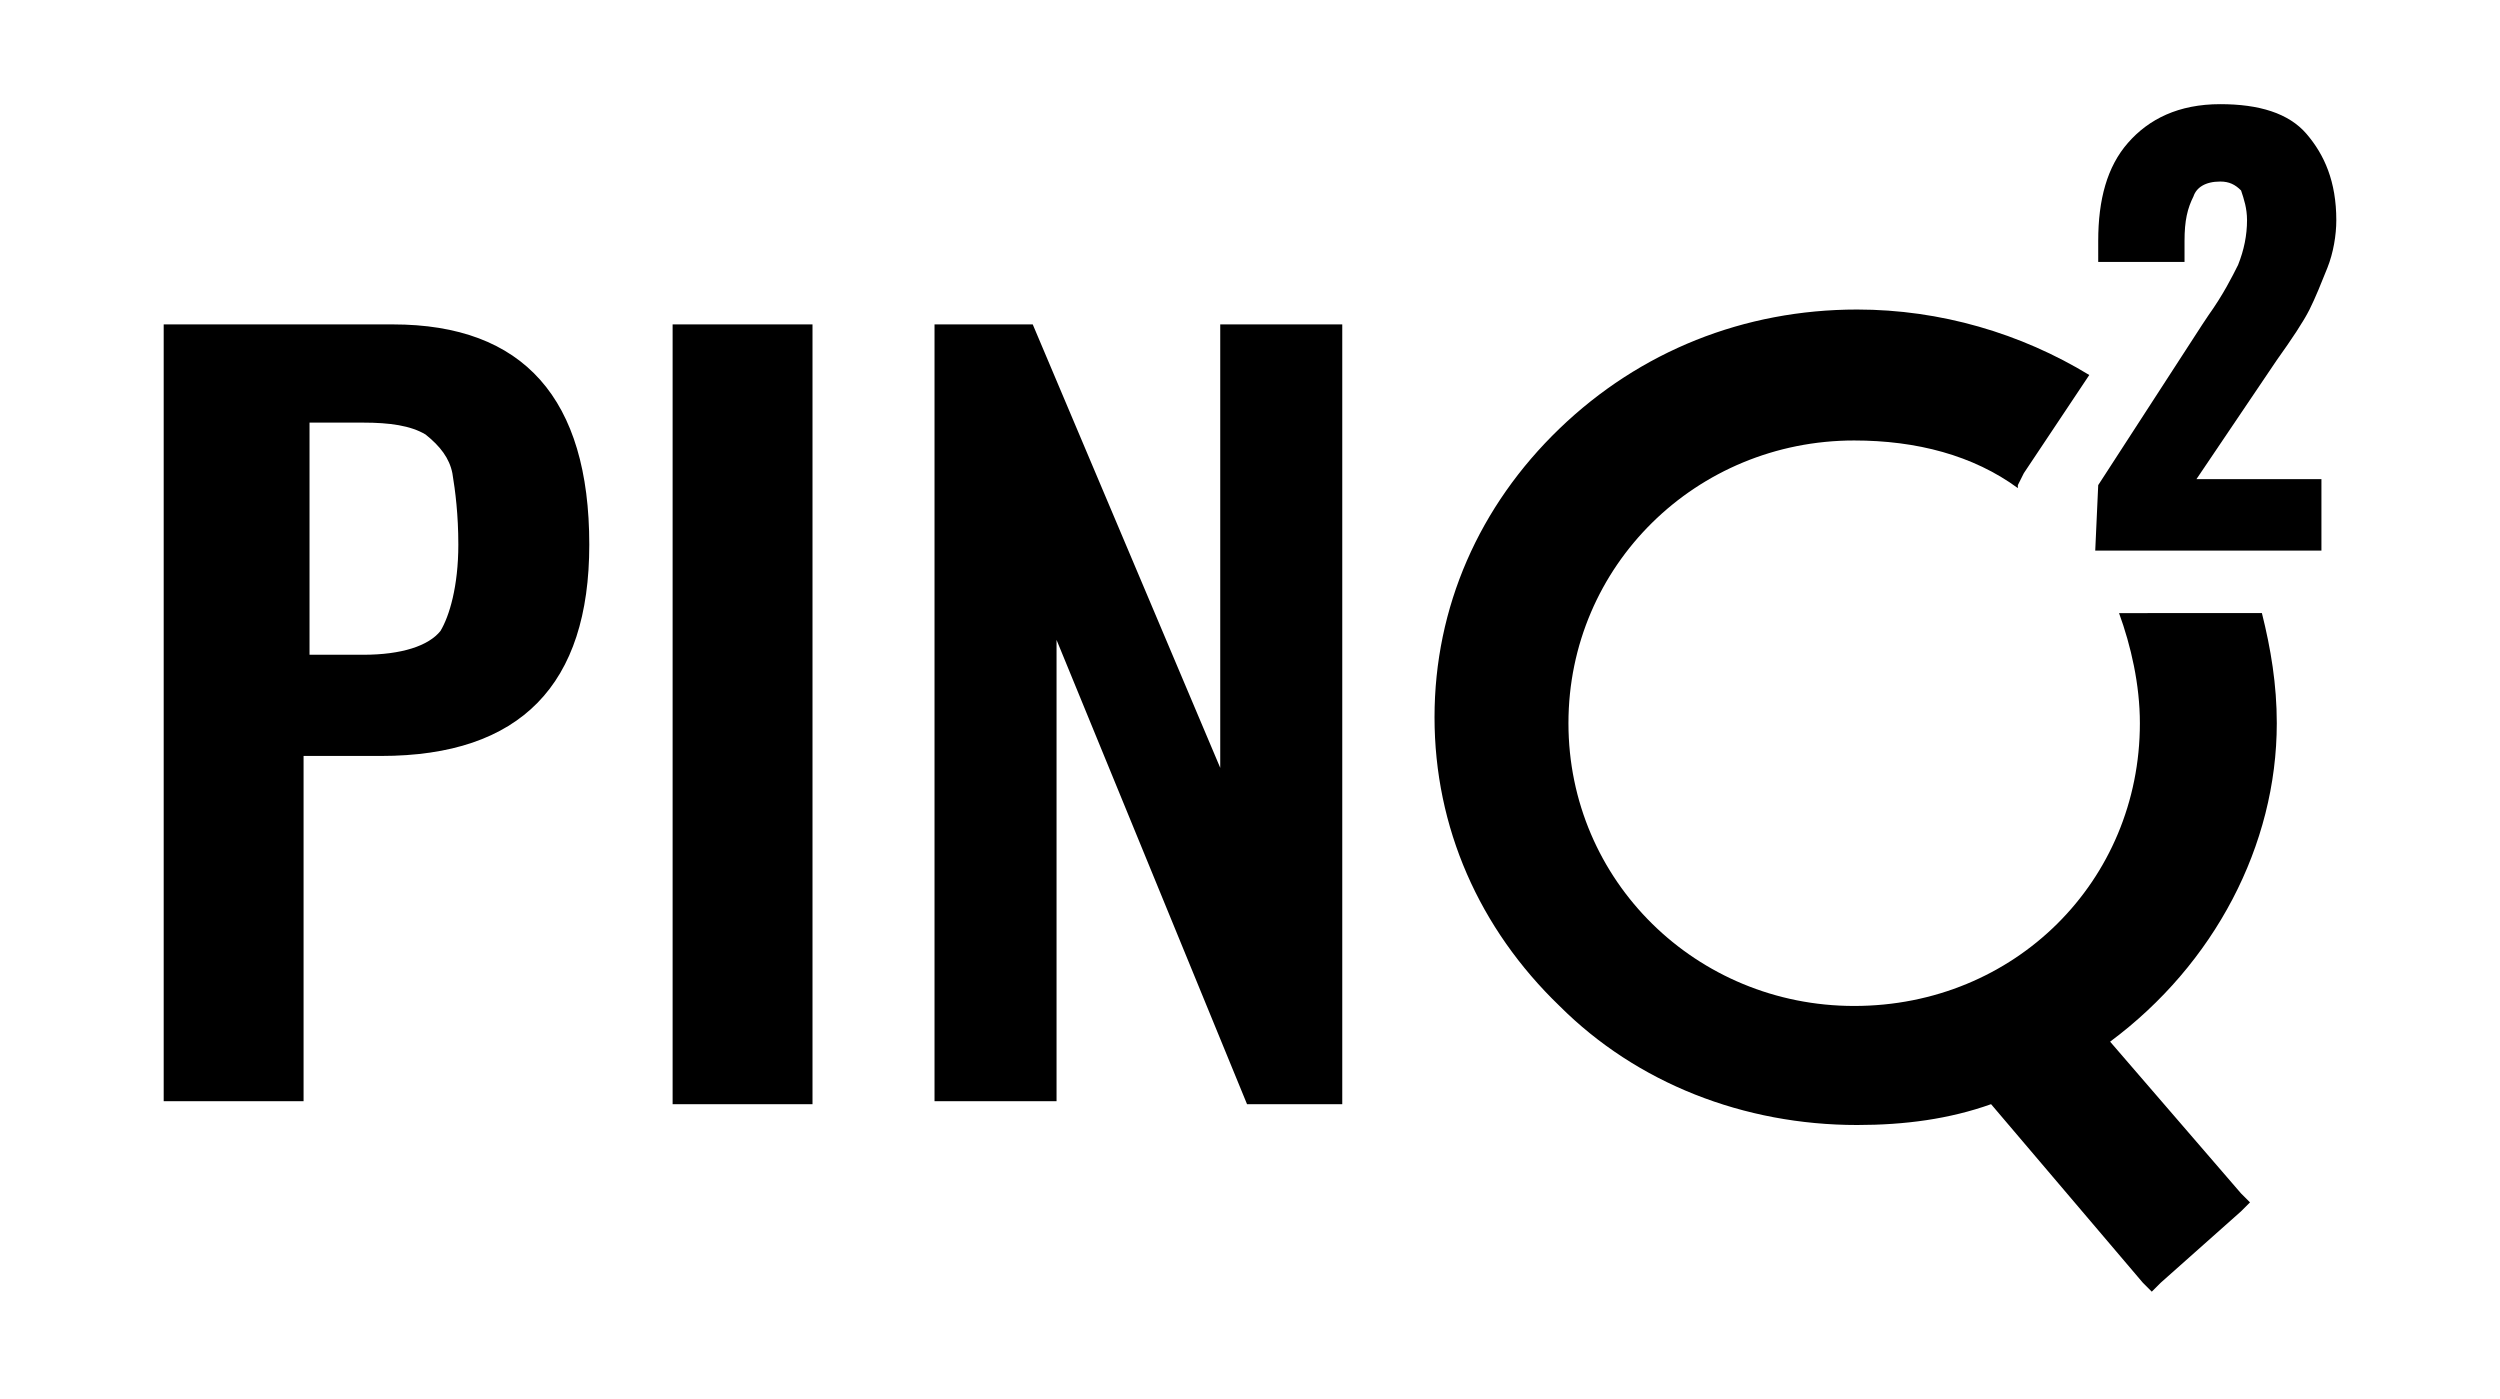 <?xml version="1.0" encoding="utf-8"?>
<!-- Generator: Adobe Illustrator 26.0.3, SVG Export Plug-In . SVG Version: 6.00 Build 0)  -->
<svg version="1.1" id="Calque_1" xmlns="http://www.w3.org/2000/svg" xmlns:xlink="http://www.w3.org/1999/xlink" x="0px" y="0px"
	 viewBox="0 0 84 47" style="enable-background:new 0 0 84 47;" xml:space="preserve">
<style type="text/css">
	.st0{fill:#FFFFFF;}
	.st1{fill-rule:evenodd;clip-rule:evenodd;fill:#FFFFFF;}
	.st2{fill-rule:evenodd;clip-rule:evenodd;fill:#41D1CC;}
	.st3{filter:url(#Adobe_OpacityMaskFilter);}
	.st4{mask:url(#SVGID_00000067943245242185284510000001375228562879211937_);}
	.st5{filter:url(#Adobe_OpacityMaskFilter_00000003081895542002465820000009932089525093584038_);}
	.st6{enable-background:new    ;}
	.st7{clip-path:url(#SVGID_00000097477952105891342330000017349355523405299644_);}
	.st8{filter:url(#Adobe_OpacityMaskFilter_00000074425897068114485560000009353964155291443083_);}
	.st9{clip-path:url(#SVGID_00000059289914090028531850000011128996052840348033_);}
	.st10{fill:none;}
	.st11{opacity:0.2;}
	.st12{fill-rule:evenodd;clip-rule:evenodd;fill:none;stroke:#41D1CC;stroke-miterlimit:10;}
	.st13{clip-path:url(#SVGID_00000153674270460804943540000018208967984260023460_);}
	.st14{clip-path:url(#SVGID_00000041275436995239902800000000990659284129856923_);}
	.st15{clip-path:url(#SVGID_00000116921626744700458270000015719902838300722351_);}
	.st16{fill:#41D1CC;}
</style>
<g>
	<path d="M70.5,16.3l3.5-5.4l0.2-0.3c0.5-0.7,0.8-1.3,1-1.7c0.2-0.5,0.3-1,0.3-1.5c0-0.4-0.1-0.7-0.2-1c-0.2-0.2-0.4-0.3-0.7-0.3
		c-0.5,0-0.8,0.2-0.9,0.5c-0.2,0.4-0.3,0.8-0.3,1.5v0.7h-2.9V8.1c0-1.4,0.3-2.5,1-3.3c0.7-0.8,1.7-1.3,3.1-1.3c1.3,0,2.3,0.3,2.9,1
		s1,1.6,1,2.9c0,0.5-0.1,1.1-0.3,1.6c-0.2,0.5-0.4,1-0.6,1.4c-0.2,0.4-0.6,1-1.1,1.7l-2.7,4h4.2v2.4h-7.6L70.5,16.3L70.5,16.3z"/>
	<path d="M15.4,18.3c0-1-0.1-1.8-0.2-2.4c-0.1-0.5-0.4-0.9-0.9-1.3c-0.5-0.3-1.2-0.4-2.1-0.4h-1.8v7.8h1.8c1.3,0,2.2-0.3,2.6-0.8
		C15.1,20.7,15.4,19.7,15.4,18.3z M19.8,18.3c0,4.7-2.3,7.1-7,7.1h-2.6V37H5.5V10.9h7.7C17.6,10.9,19.8,13.4,19.8,18.3z M22.6,37.1
		h4.7V10.9h-4.7V37.1z M41,25.8l-6.3-14.9h-3.3v26.1h4.1V21.5l6.4,15.6h3.2V10.9H41V25.8z M70.9,35l4.4,5.1l0.3,0.3l-0.3,0.3
		l-2.7,2.4l-0.3,0.3l-0.3-0.3l-5.1-6c-1.4,0.5-2.9,0.7-4.5,0.7c-3.8,0-7.4-1.4-10-4c-2.7-2.6-4.2-6-4.2-9.7s1.5-7.1,4.2-9.7
		c2.7-2.6,6.2-4,10-4c2.8,0,5.5,0.8,7.8,2.2L68,15.9l-0.2,0.4v0.1c-1.5-1.1-3.4-1.6-5.5-1.6c-5.3,0-9.6,4.2-9.6,9.5s4.3,9.5,9.6,9.5
		c5.4,0,9.6-4.2,9.6-9.5c0-1.3-0.3-2.6-0.7-3.7H76c0.3,1.2,0.5,2.4,0.5,3.7C76.5,28.4,74.4,32.4,70.9,35z"/>
</g>
</svg>
